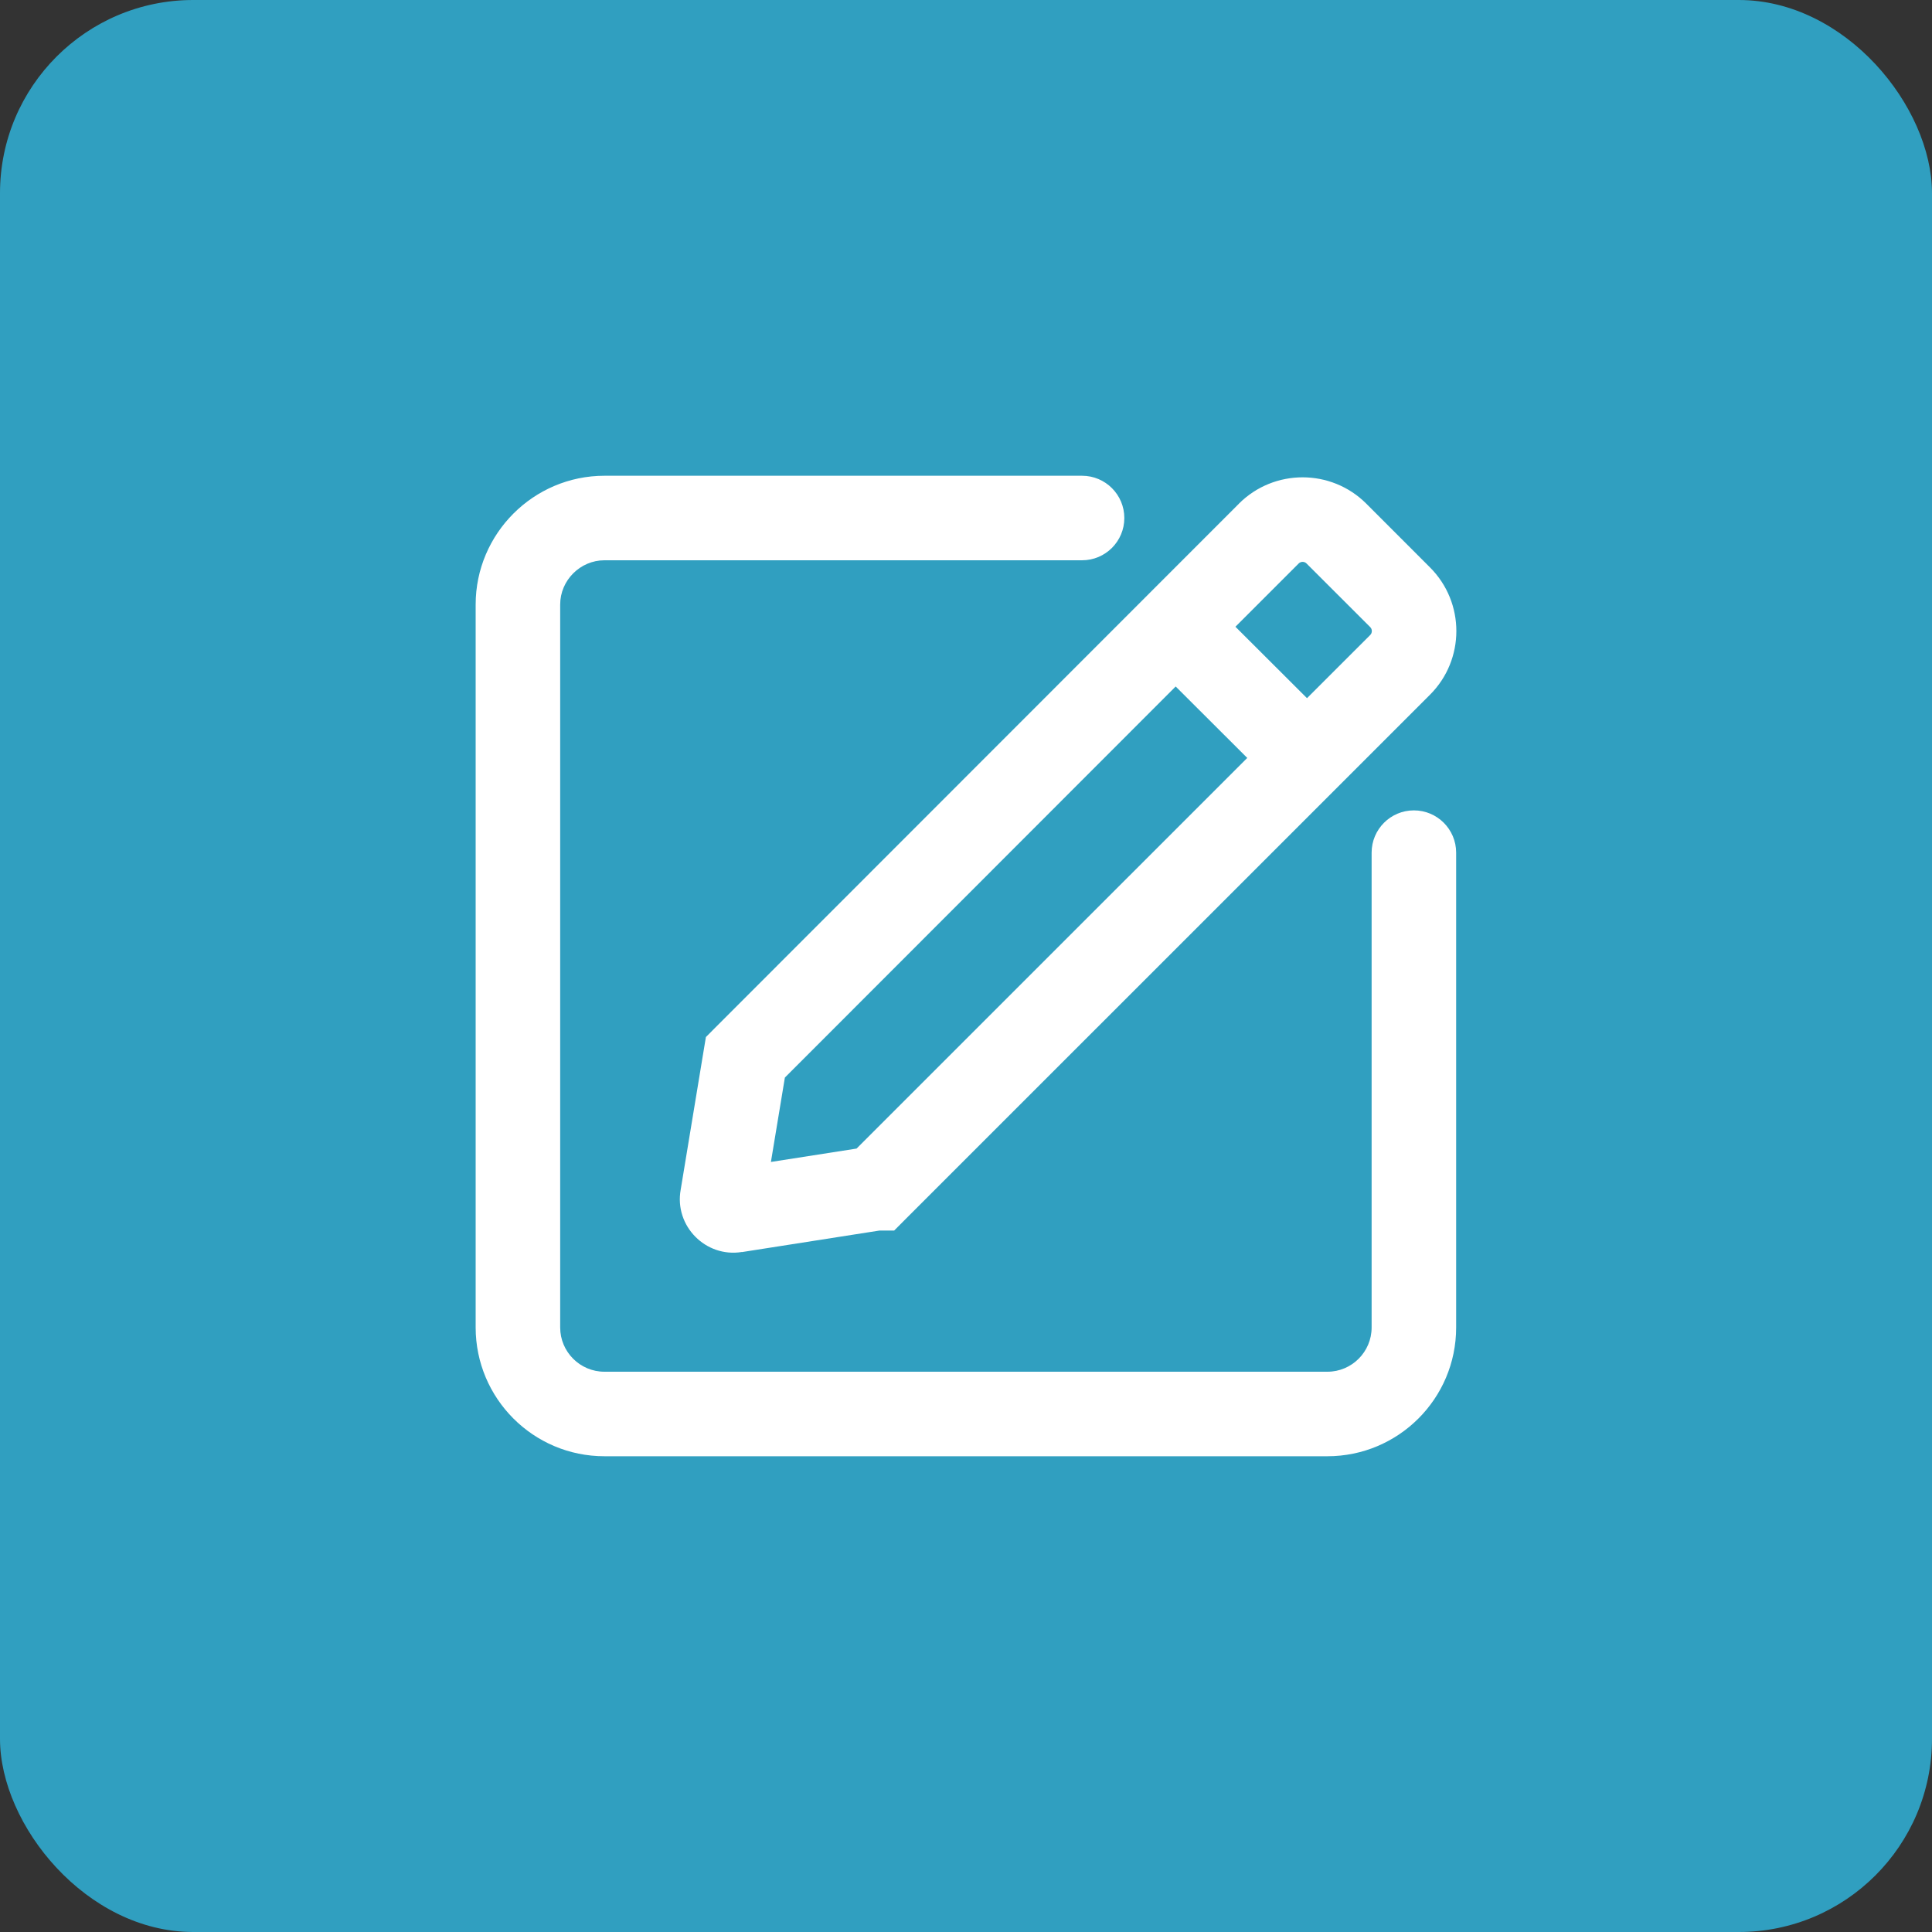<svg width="40" height="40" viewBox="0 0 40 40" fill="none" xmlns="http://www.w3.org/2000/svg">
<rect x="0" y="0" width="40" height="40" fill="#333333" stroke="none"/>
<rect width="40" height="40" rx="4" fill="#309FC0"/>
<path d="M22.403 9.85C22.886 9.85 23.278 10.242 23.278 10.725C23.278 11.208 22.886 11.6 22.403 11.6H12.514C12.013 11.6 11.598 12.015 11.598 12.516V27.484C11.598 27.988 12.008 28.4 12.514 28.4H27.483C27.986 28.4 28.398 27.99 28.398 27.484V17.653C28.398 17.17 28.79 16.778 29.273 16.778C29.756 16.778 30.148 17.17 30.148 17.653V27.484C30.148 28.961 28.948 30.15 27.483 30.15H12.514C11.037 30.15 9.848 28.949 9.848 27.484V12.516C9.848 11.048 11.046 9.85 12.514 9.85H22.403ZM25.651 10.427C26.378 9.701 27.56 9.701 28.287 10.427L29.607 11.748C30.334 12.475 30.334 13.656 29.607 14.383L18.769 25.22L18.513 25.477H18.21L15.361 25.923L15.36 25.921C14.611 26.043 13.957 25.382 14.093 24.631L14.569 21.748L14.615 21.471L14.813 21.272L25.651 10.428V10.427ZM16.25 22.31L15.961 24.057L17.734 23.78L25.823 15.692L24.341 14.213L16.25 22.31ZM27.049 11.665C27.006 11.622 26.933 11.622 26.889 11.665L25.578 12.976L27.06 14.455L28.37 13.146C28.413 13.102 28.413 13.028 28.37 12.985L27.049 11.665Z" fill="white"/>
</svg>
